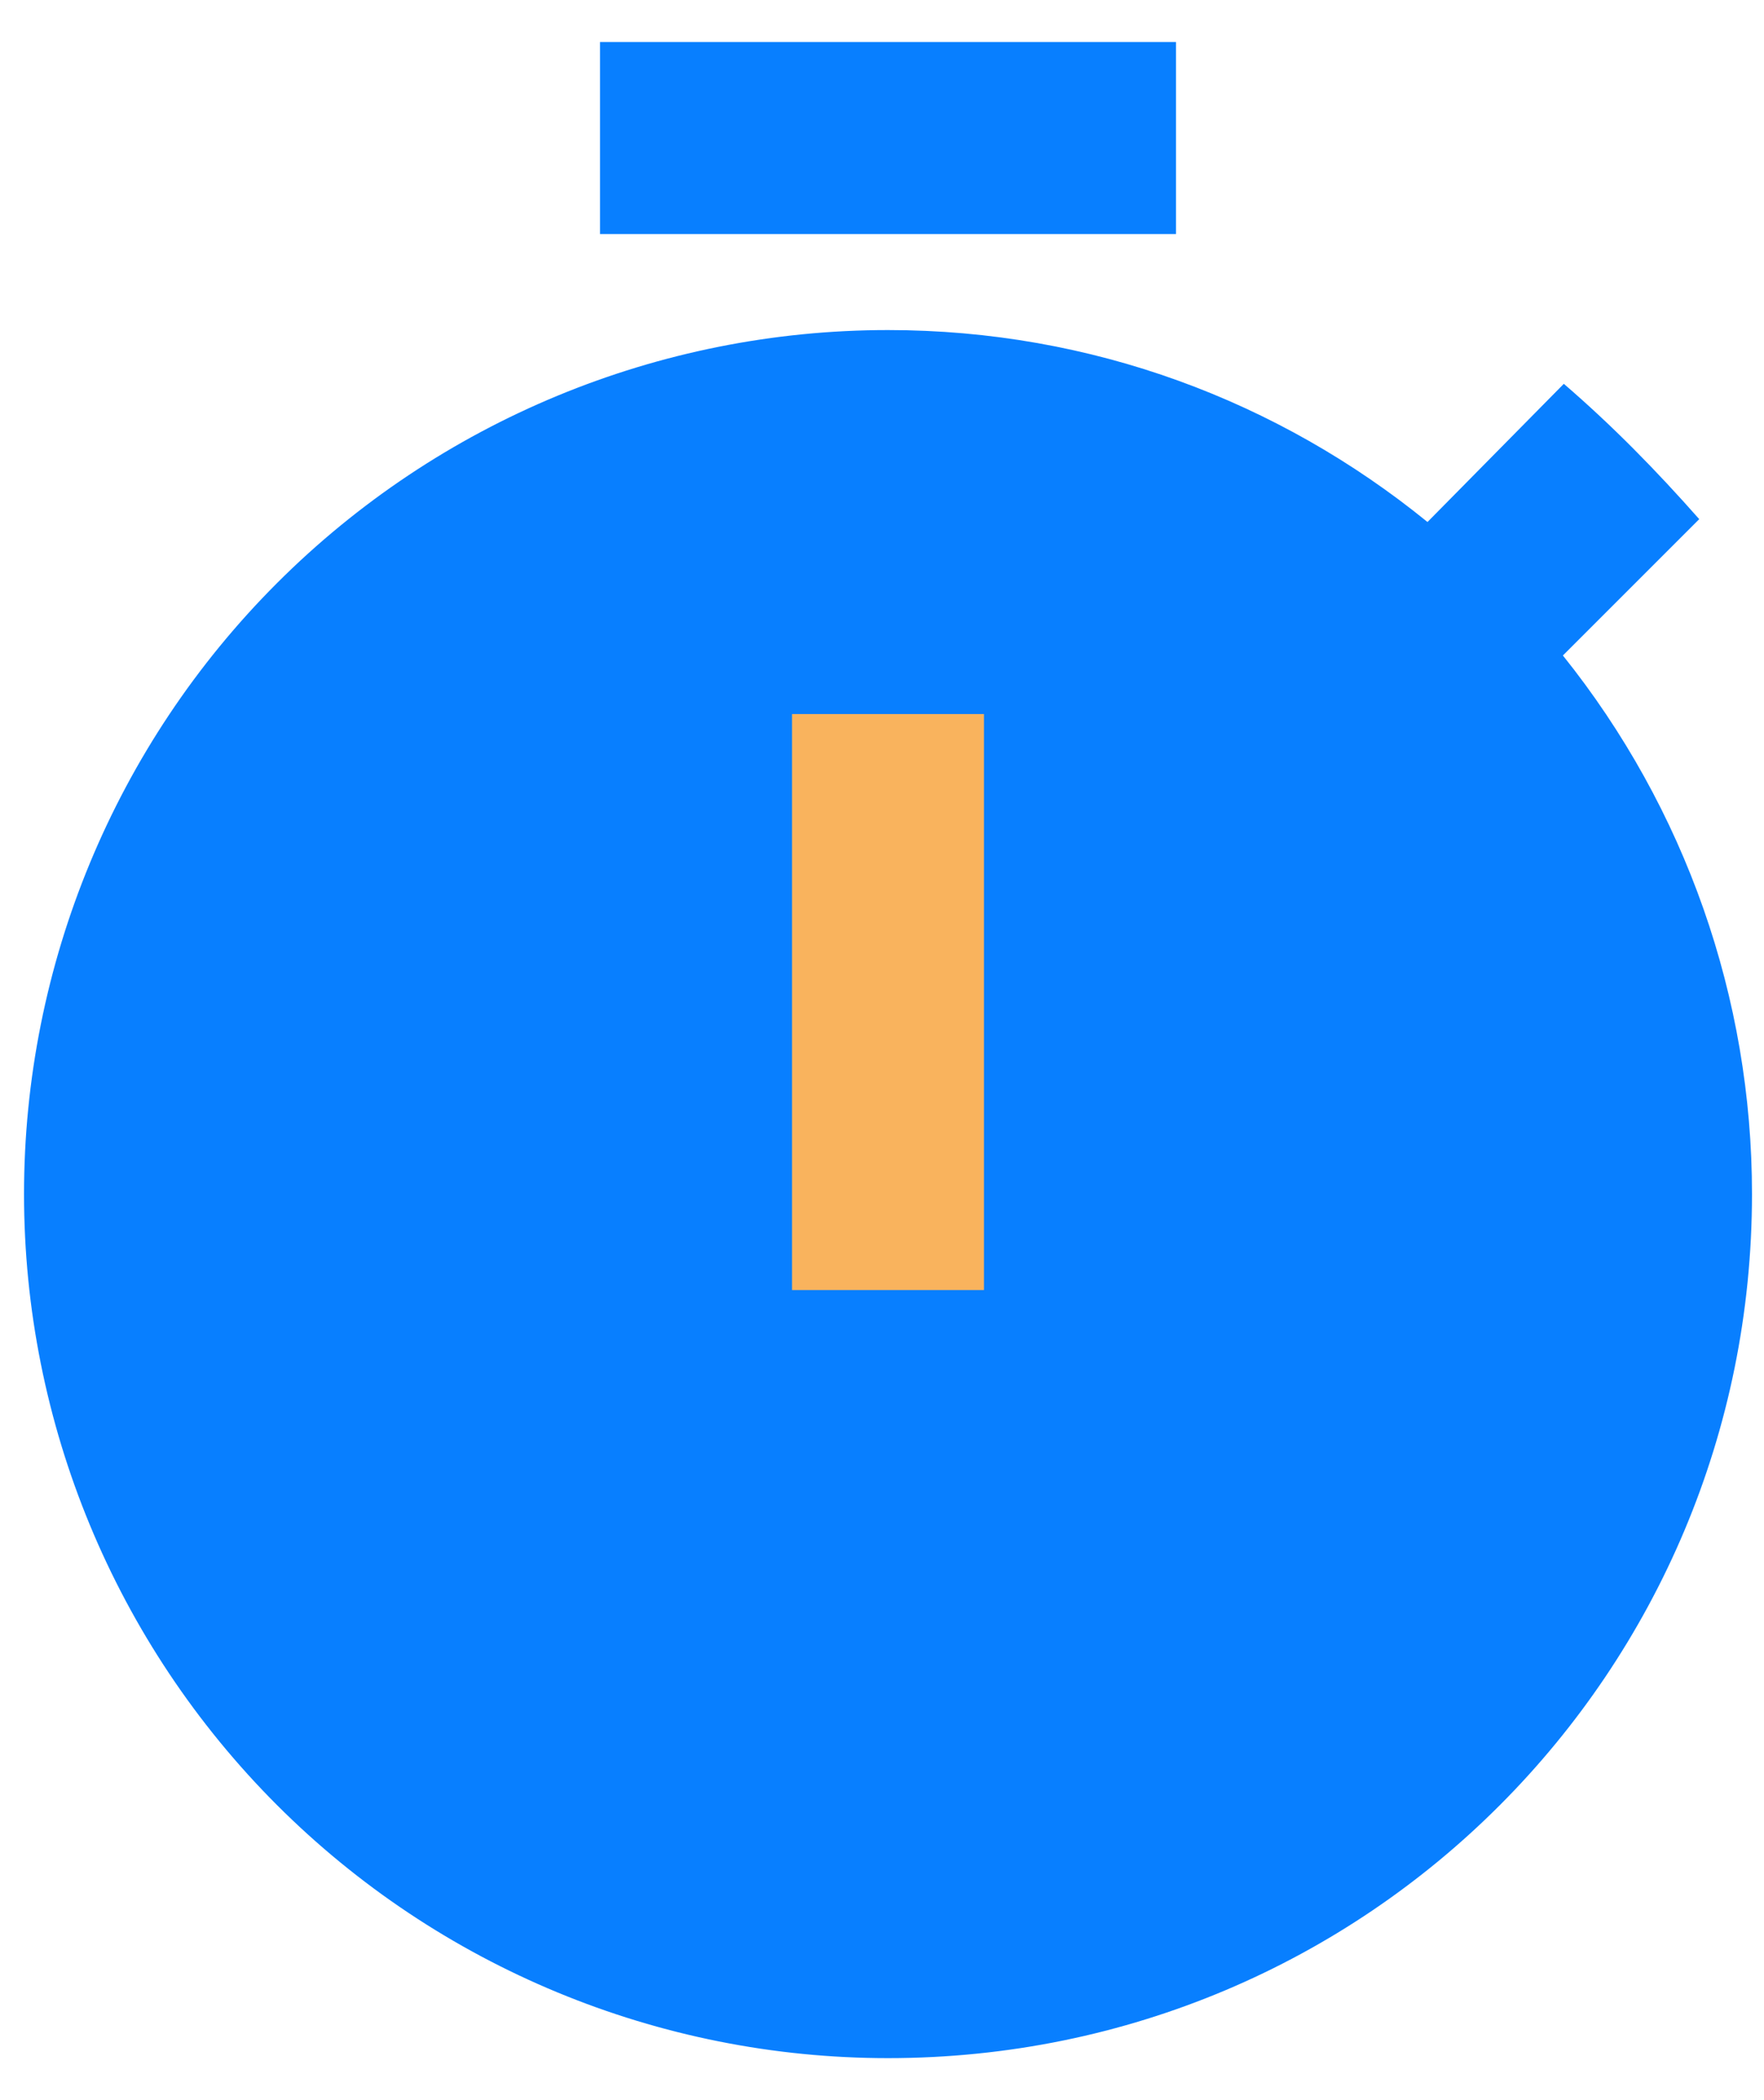 <?xml version="1.0" encoding="UTF-8"?> <svg xmlns="http://www.w3.org/2000/svg" width="21" height="25" viewBox="0 0 21 25" fill="none"> <path d="M14 0.5H7.143V2.786H14V0.5ZM18.606 7.803C20.064 9.622 20.858 11.883 20.857 14.214C20.857 19.894 16.286 24.5 10.571 24.5C7.843 24.5 5.227 23.416 3.298 21.488C1.369 19.559 0.286 16.942 0.286 14.214C0.286 11.486 1.369 8.87 3.298 6.941C5.227 5.012 7.843 3.929 10.571 3.929C12.994 3.929 15.223 4.774 16.994 6.214L18.617 4.569C19.2 5.072 19.714 5.597 20.229 6.18L18.606 7.803Z" fill="#087FFF"></path> <path d="M9.429 8.5H11.714V15.357H9.429V8.5Z" fill="#F9B35D"></path> </svg> 